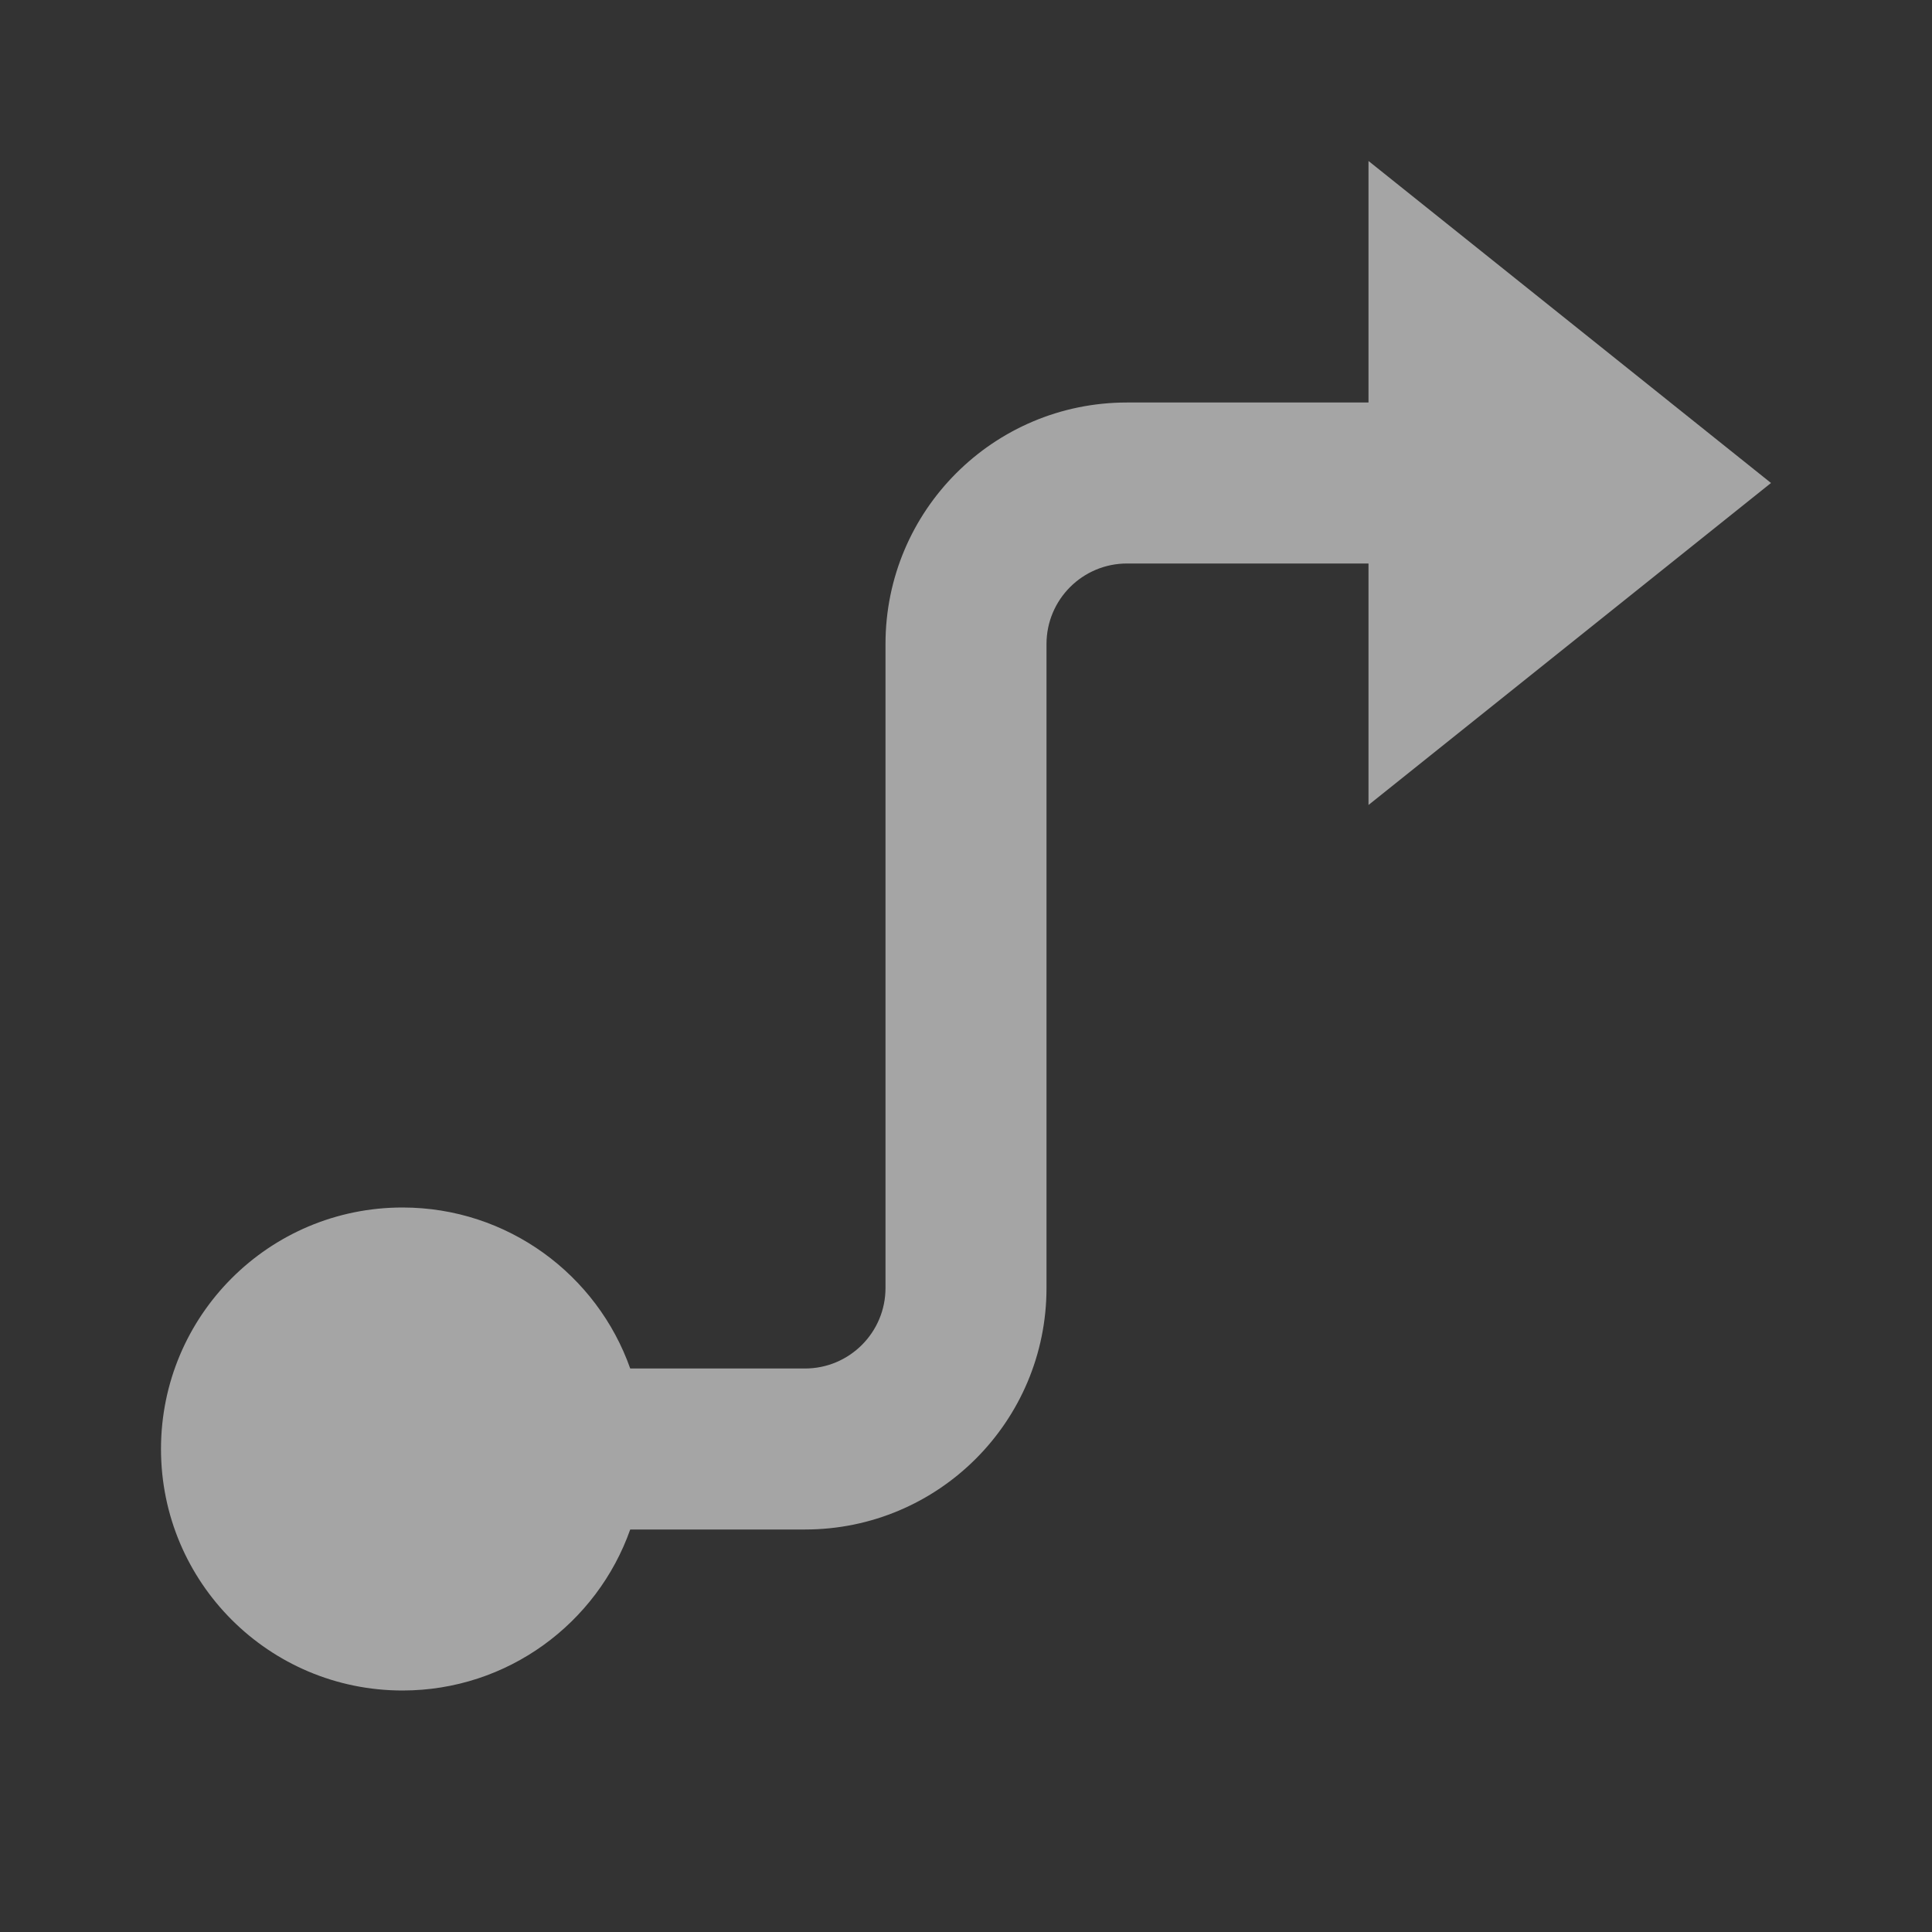 <?xml version="1.0" encoding="UTF-8"?> <svg xmlns="http://www.w3.org/2000/svg" width="15" height="15" viewBox="0 0 15 15" fill="none"><rect x="0" y="0" width="15" height="15" fill="#333333" stroke="none"/><g opacity="0.56"><path d="M8.125 5V10C8.125 11.036 7.286 11.875 6.25 11.875H4.893C4.636 12.603 3.941 13.125 3.125 13.125C2.089 13.125 1.25 12.286 1.25 11.25C1.25 10.214 2.089 9.375 3.125 9.375C3.941 9.375 4.636 9.897 4.893 10.625H6.25C6.595 10.625 6.875 10.345 6.875 10V5C6.875 3.964 7.714 3.125 8.75 3.125H10.625V1.25L13.75 3.75L10.625 6.25V4.375H8.75C8.405 4.375 8.125 4.655 8.125 5Z" fill="white"></path></g></svg> 